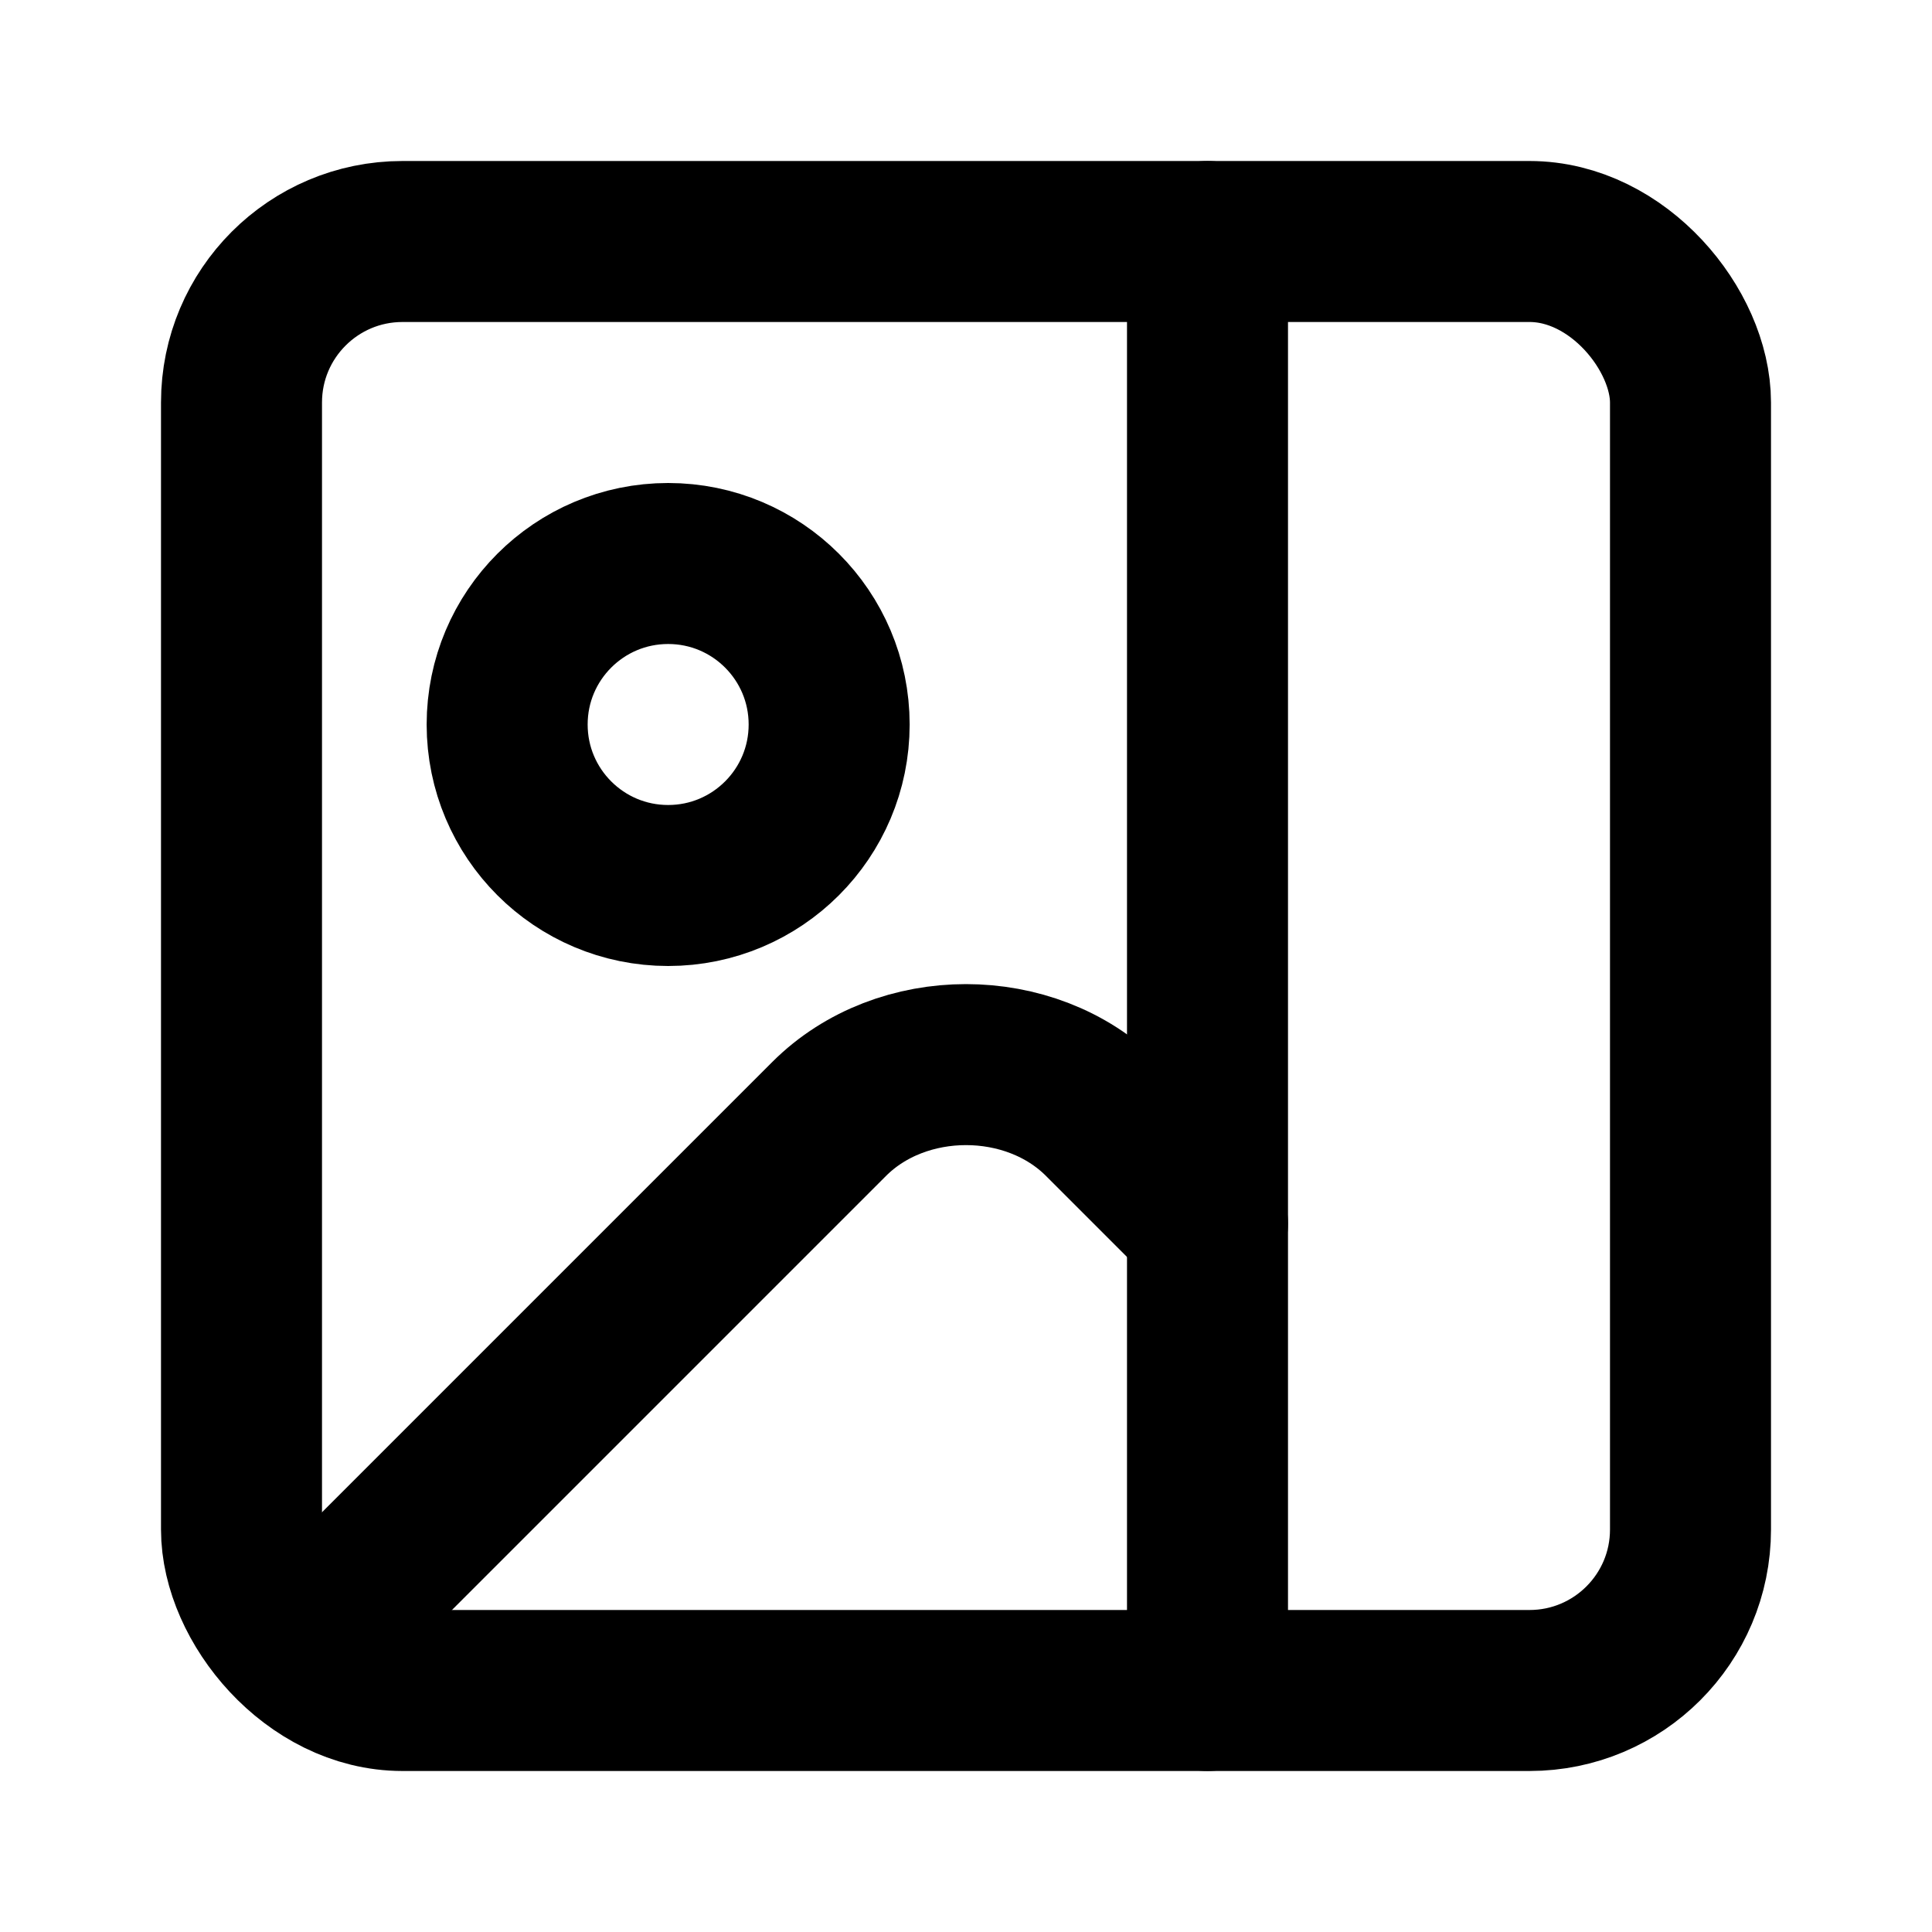 <?xml version="1.0" encoding="UTF-8"?>
<svg id="Layer_1" xmlns="http://www.w3.org/2000/svg" version="1.1" viewBox="0 0 24 24">
  <!-- Generator: Adobe Illustrator 29.2.1, SVG Export Plug-In . SVG Version: 2.1.0 Build 116)  -->
  <defs>
    <style>
      .extension-svg {
        fill: none;
        stroke: #000;
        stroke-linecap: round;
        stroke-linejoin: round;
        stroke-width: 2px;
      }
    </style>
  </defs>
  <rect class="extension-svg" x="3" y="3" width="18" height="18" rx="2" ry="2"/>
  <path class="extension-svg" d="M15,3v18"/>
  <circle class="extension-svg" cx="8.3" cy="9" r="2"/>
  <path class="extension-svg" d="M15,15.2l-1.3-1.3c-.9-.9-2.5-.9-3.4,0l-6.3,6.3"/>
</svg>
